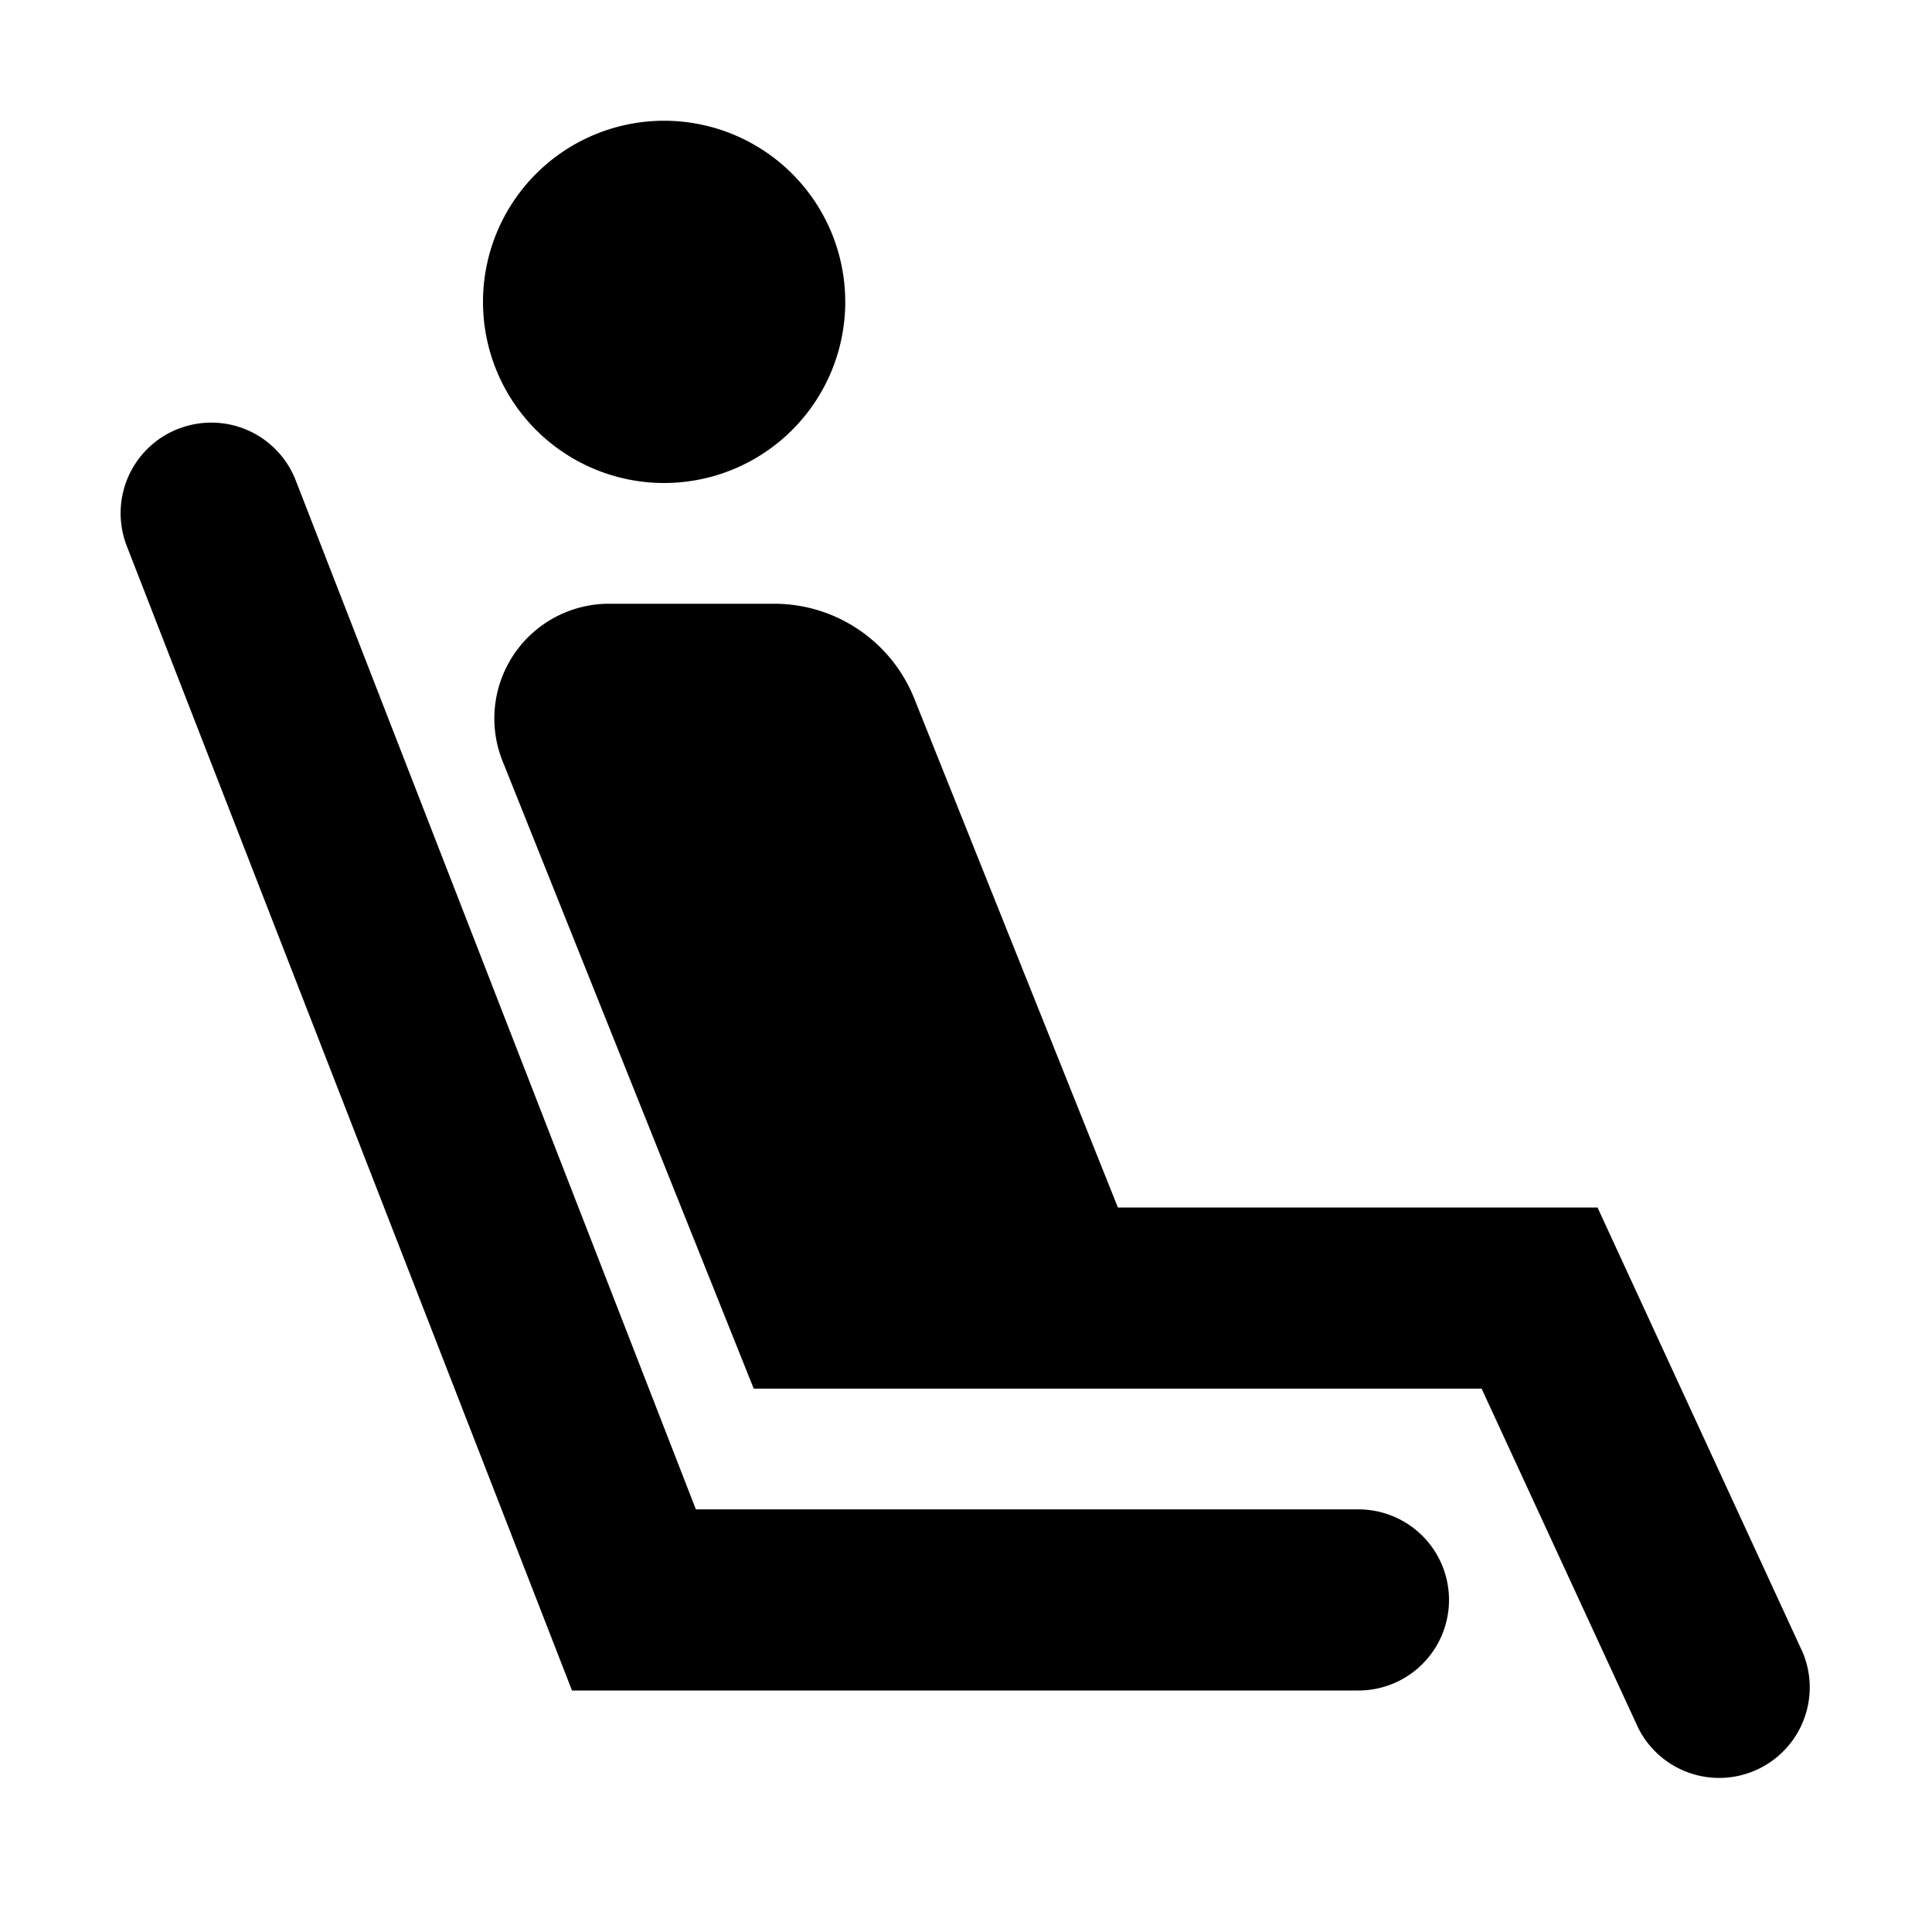<svg xmlns="http://www.w3.org/2000/svg" width="16" height="16" fill="none" viewBox="0 0 16 16"><path fill="#000" fill-rule="evenodd" d="M5.5 4a1.5 1.5 0 1 0 0-3 1.5 1.5 0 0 0 0 3m-4.022-.449a.75.75 0 0 1 .971.427L5.763 12.5h5.487a.75.75 0 0 1 0 1.5H4.737L1.05 4.522a.75.75 0 0 1 .427-.971m2.685 2.752A.95.95 0 0 1 5.045 5h1.366c.512 0 .971.311 1.161.786L9.258 10h3.972l1.7 3.686a.75.75 0 0 1-1.361.628L12.27 11.5H6.242z" clip-rule="evenodd"/></svg>